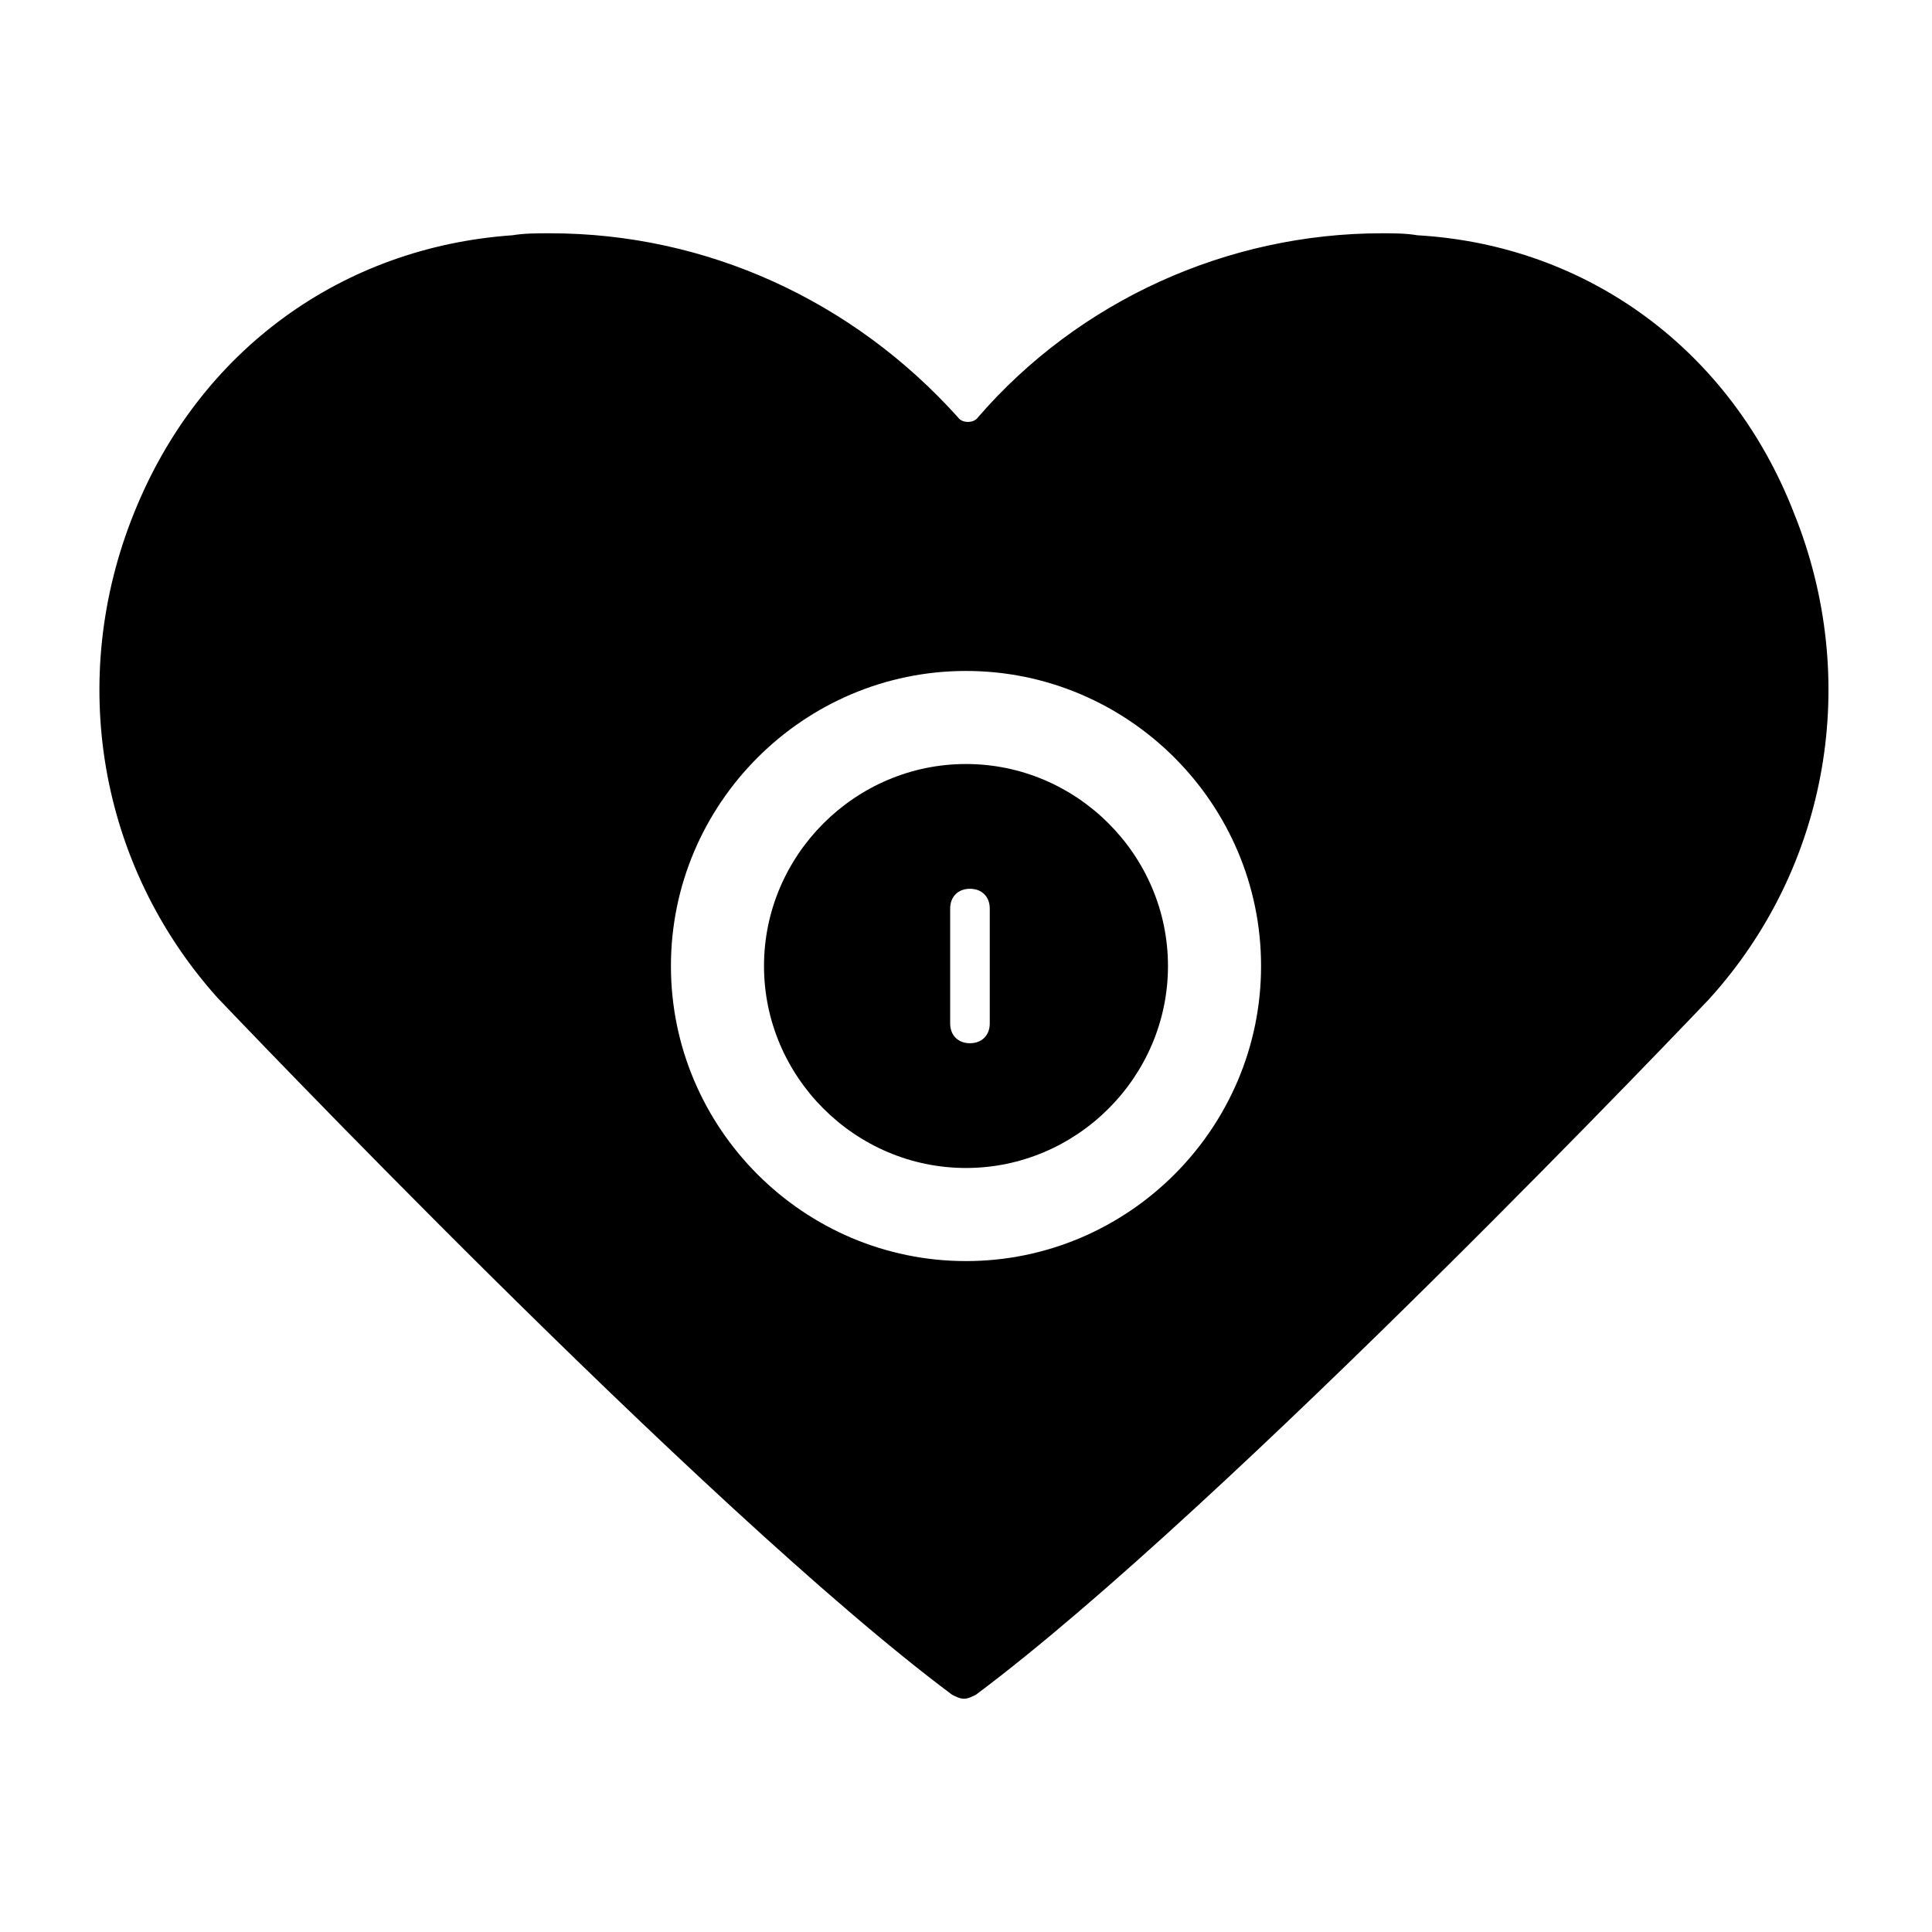 <?xml version="1.0" encoding="UTF-8"?>
<!-- Uploaded to: SVG Repo, www.svgrepo.com, Generator: SVG Repo Mixer Tools -->
<svg fill="#000000" width="800px" height="800px" version="1.1" viewBox="144 144 512 512" xmlns="http://www.w3.org/2000/svg">
 <g>
  <path d="m519.65 206.35c-3.148-0.527-6.297-0.527-9.445-0.527-40.934 0-80.293 17.844-107.06 48.805-1.051 1.574-4.199 1.574-5.246 0-27.816-30.961-66.652-48.805-108.11-48.805-3.672 0-6.824 0-9.973 0.523-45.133 3.148-82.918 30.438-100.24 73.473-17.844 44.082-9.445 93.414 22.043 128.58 1.051 1.051 128.58 135.4 194.7 184.73 1.051 0.523 2.098 1.051 3.148 1.051 1.051 0 2.098-0.523 3.148-1.051 66.125-49.332 193.65-183.68 194.18-184.21 32.012-35.16 40.41-85.02 22.566-129.1-16.793-43.031-54.578-70.844-99.711-73.469zm-119.65 271.85c-43.035 0-78.195-35.16-78.195-78.195s35.16-78.195 78.195-78.195c43.031 0 78.195 35.16 78.195 78.195 0 43.031-35.164 78.195-78.195 78.195z"/>
  <path d="m400 346.47c-29.391 0-53.531 24.141-53.531 53.531 0 29.387 24.141 53.527 53.531 53.527 29.387 0 53.527-24.141 53.527-53.527 0-29.391-24.141-53.531-53.527-53.531zm6.297 68.75c0 3.148-2.098 5.246-5.246 5.246-3.148 0-5.246-2.098-5.246-5.246v-30.438c0-3.148 2.098-5.246 5.246-5.246 3.148 0 5.246 2.098 5.246 5.246z"/>
 </g>
</svg>